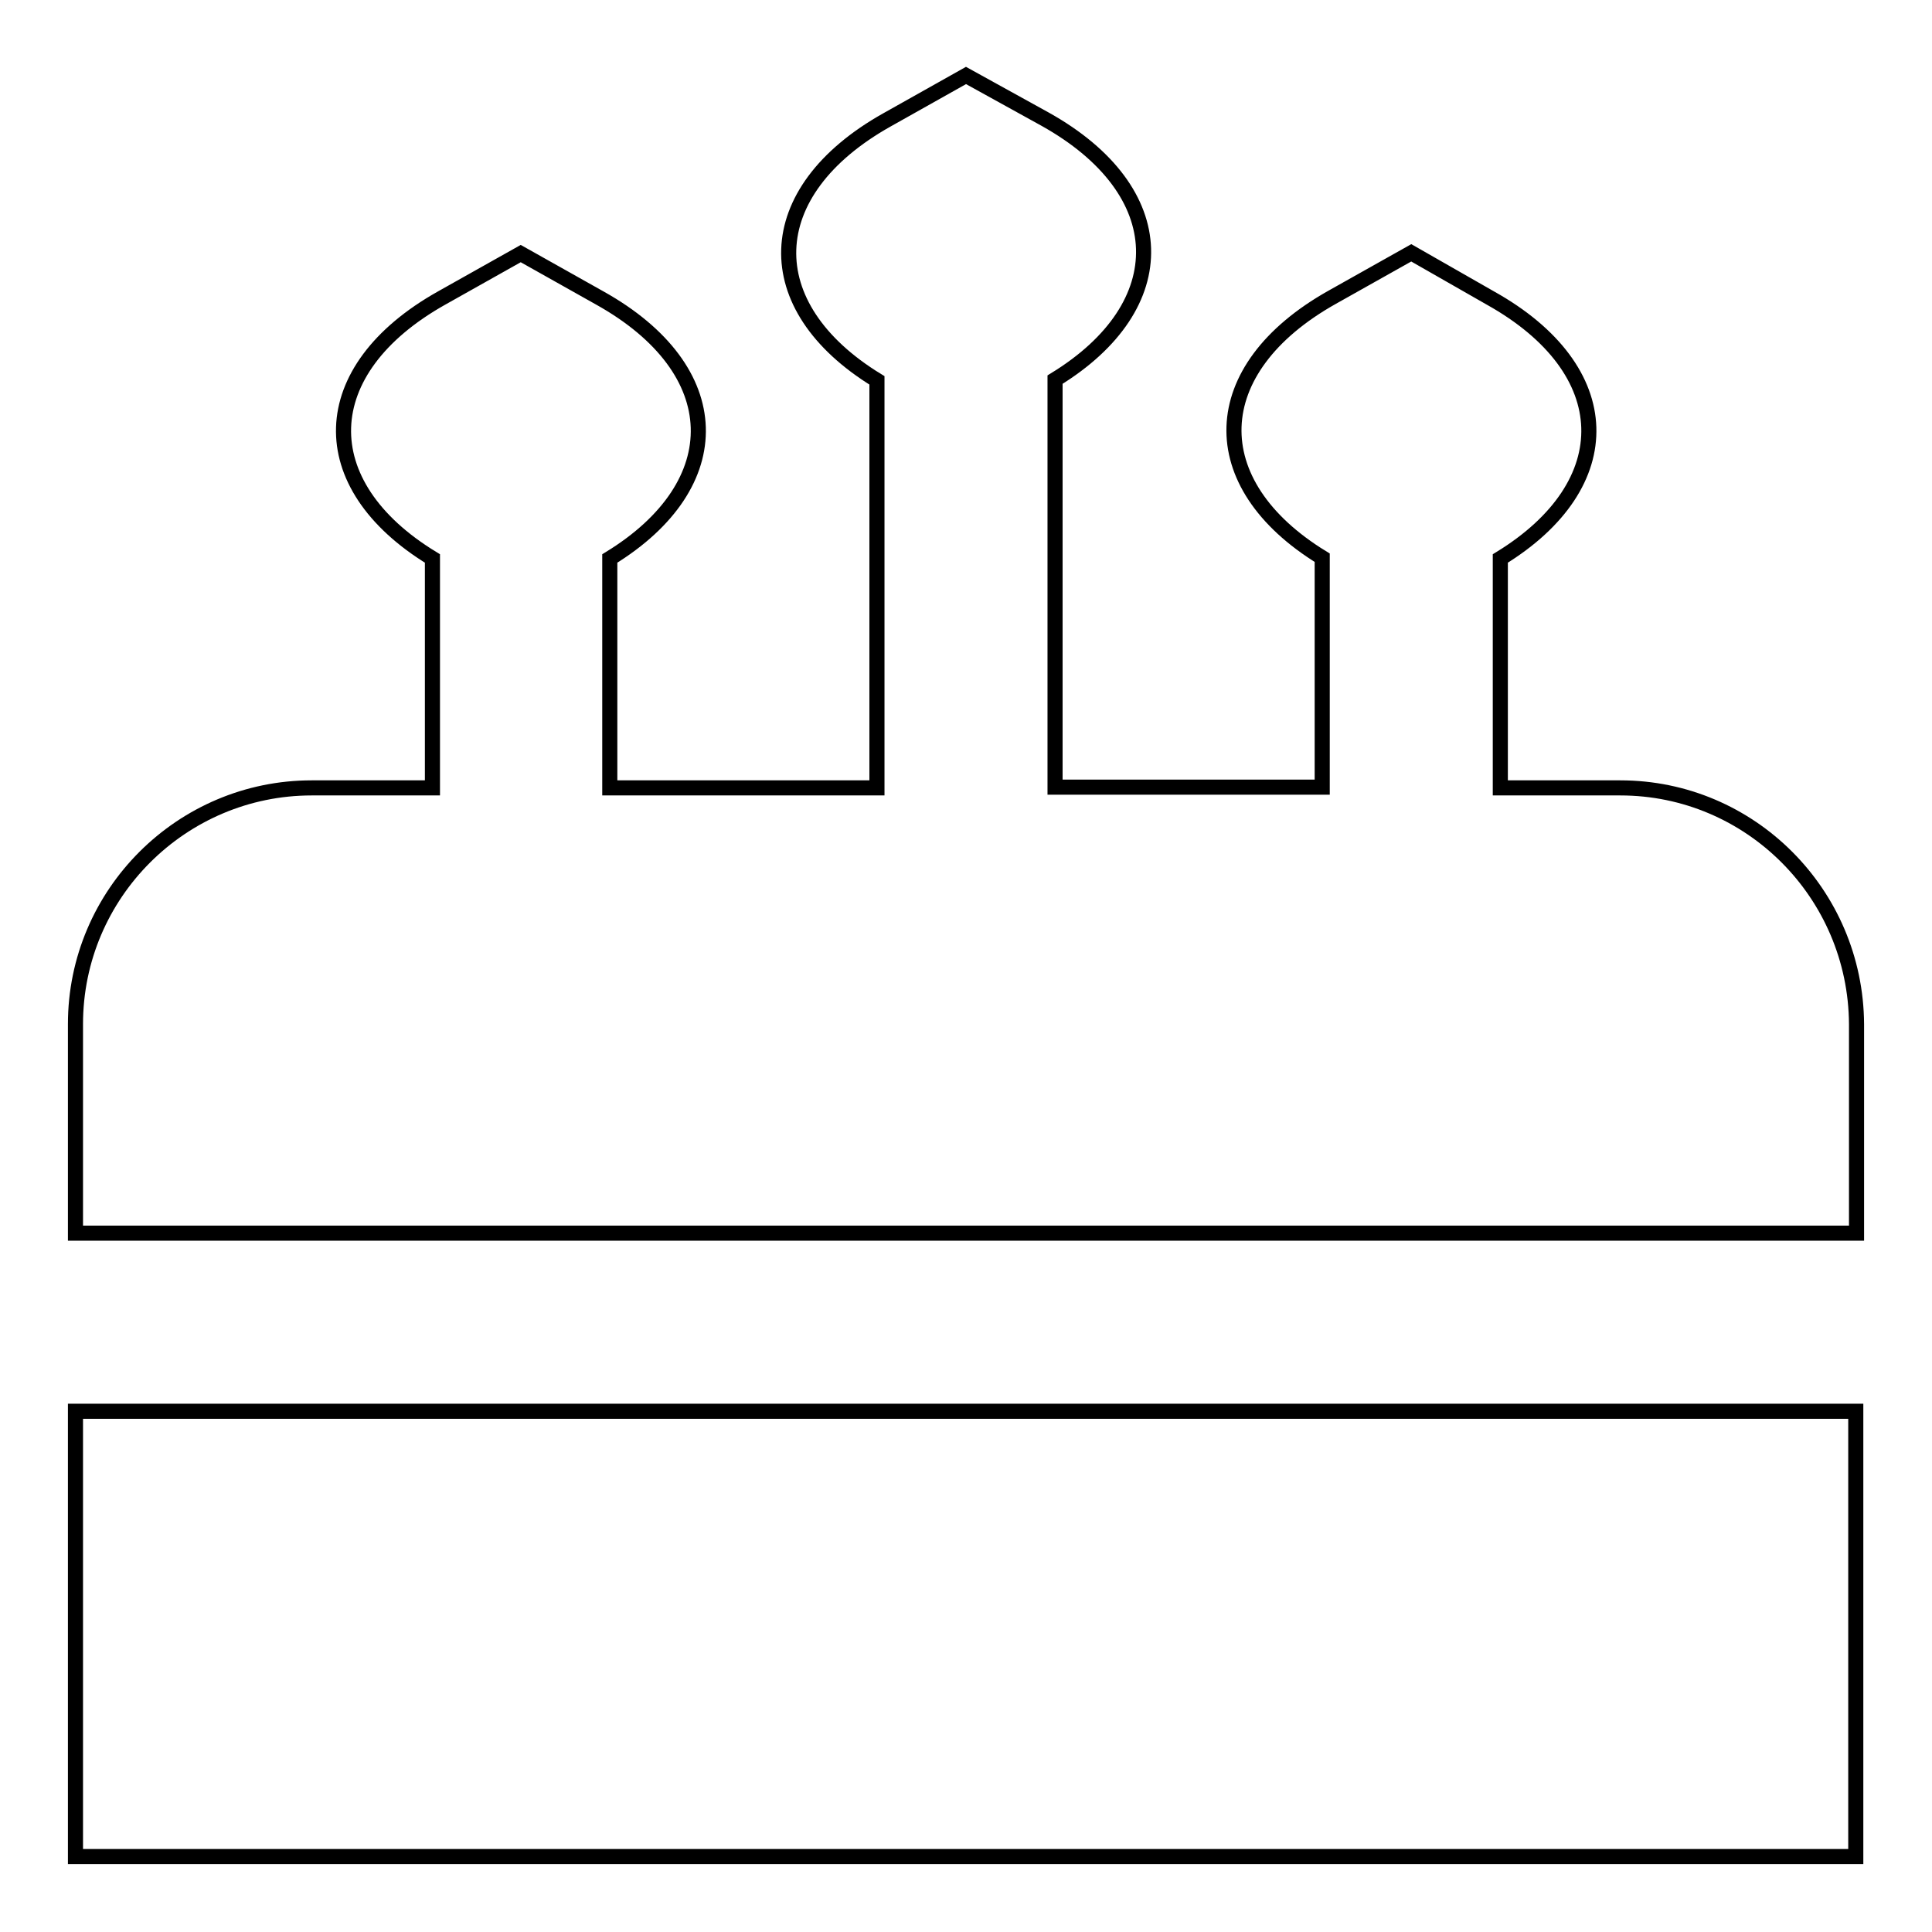 <?xml version="1.0" encoding="utf-8"?>
<!-- Svg Vector Icons : http://www.onlinewebfonts.com/icon -->
<!DOCTYPE svg PUBLIC "-//W3C//DTD SVG 1.1//EN" "http://www.w3.org/Graphics/SVG/1.1/DTD/svg11.dtd">
<svg version="1.1" xmlns="http://www.w3.org/2000/svg" xmlns:xlink="http://www.w3.org/1999/xlink" x="0px" y="0px" viewBox="0 0 256 256" enable-background="new 0 0 256 256" xml:space="preserve">
<g> <path stroke-width="2" fill-opacity="0" stroke="#000000"  d="M214.7,104.4h-15.9V74c16-9.8,15.7-25-1.3-34.5L187,33.5l-10.5,5.9c-16.9,9.5-17.3,24.7-1.3,34.5v30.4 h-35.4v-54c16-9.8,15.7-25-1.3-34.5L128,10l-10.5,5.9c-16.9,9.5-17.3,24.7-1.3,34.5v54H80.8V74c16-9.8,15.7-25-1.3-34.5L69,33.6 l-10.5,5.9C41.6,49,41.2,64.2,57.3,74v30.4H41.3c-17.2,0-31.3,14-31.3,31.3v27.7H246v-27.7C245.9,118.4,231.9,104.4,214.7,104.4 L214.7,104.4z M10,187h235.9v59H10V187z"/></g>
</svg>